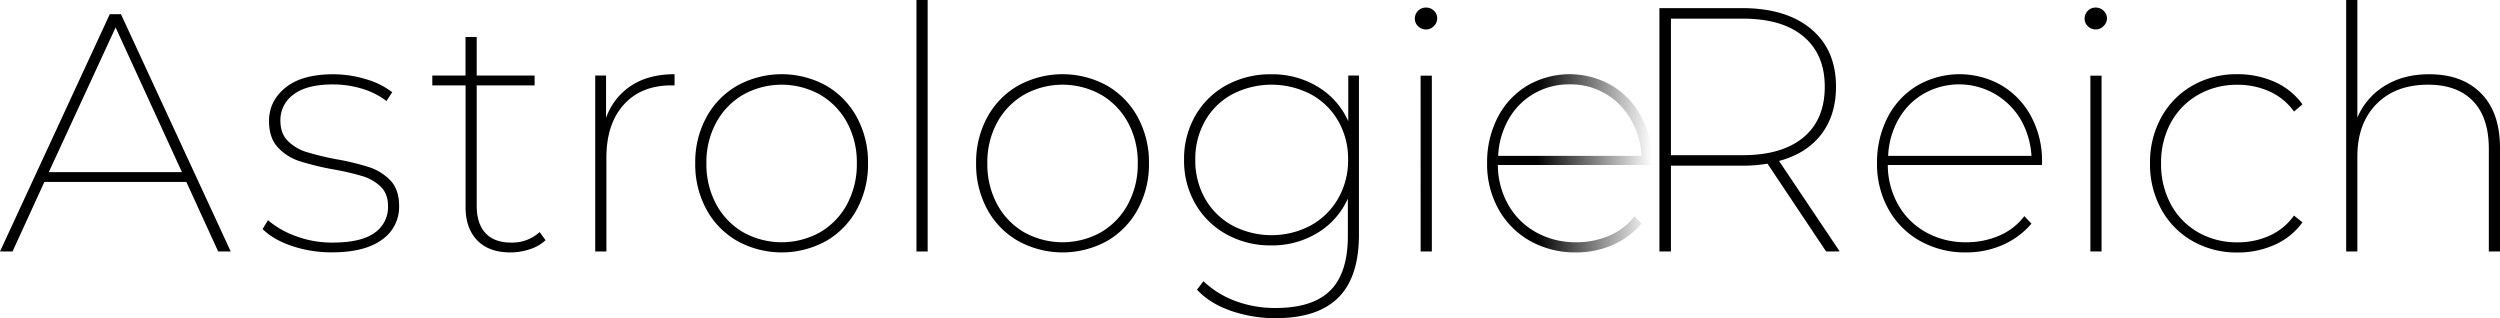 <svg xmlns="http://www.w3.org/2000/svg" xmlns:xlink="http://www.w3.org/1999/xlink" viewBox="0 0 1232.68 156.87"><defs><linearGradient id="linear-gradient" x1="733.2" y1="80.52" x2="814.56" y2="80.52" gradientUnits="userSpaceOnUse"><stop offset="0.3"/><stop offset="1" stop-opacity="0"/></linearGradient></defs><g id="Layer_2" data-name="Layer 2"><g id="Logo"><path d="M91.88,89.71h-70L6.18,124H0L54.13,7h5.51L113.77,124h-6.19Zm-2.17-4.84L57,13.53,24.06,84.87Z"/><path d="M143.92,121.28q-9.27-3.16-14.45-8.35l2.67-4.34a44.5,44.5,0,0,0,13.78,7.85,50.55,50.55,0,0,0,18,3.17q14,0,20.72-4.76a15.39,15.39,0,0,0,6.68-13.28q0-6-3.59-9.52a22,22,0,0,0-8.94-5.18,128.44,128.44,0,0,0-14.37-3.34,136.06,136.06,0,0,1-16.78-4.09A25,25,0,0,1,137,72.67q-4.35-4.68-4.35-13,0-9.86,8.11-16.46t23.63-6.59a55.34,55.34,0,0,1,16,2.42,38.41,38.41,0,0,1,13,6.43l-2.84,4.34a37,37,0,0,0-12.11-6.09,49,49,0,0,0-14.28-2.09q-12.87,0-19.38,4.93a15.47,15.47,0,0,0-6.52,12.94q0,6.36,3.68,10a22.34,22.34,0,0,0,9.1,5.43,138.25,138.25,0,0,0,14.79,3.59,119.37,119.37,0,0,1,16.2,3.92A25.35,25.35,0,0,1,192.53,89q4.26,4.51,4.26,12.53a19.58,19.58,0,0,1-8.52,16.71q-8.52,6.18-24.55,6.18A60.61,60.61,0,0,1,143.92,121.28Z"/><path d="M269,118.44a20.63,20.63,0,0,1-7.68,4.43,29.92,29.92,0,0,1-9.69,1.59q-10.53,0-16.29-5.93t-5.77-16.29V42.1H213.16V37.25h16.37v-19h5.52v19h28.56V42.1H235.05v59.3q0,8.86,4.34,13.54t12.7,4.67a20,20,0,0,0,14-5.18Z"/><path d="M311.31,42.18q8.6-5.59,21.3-5.59V42.1h-1.5q-15,0-23.56,9.52T299,77.85V124h-5.51V37.25h5.34V58.14A31.47,31.47,0,0,1,311.31,42.18Z"/><path d="M363.6,118.86a39.68,39.68,0,0,1-15.29-15.62,46.28,46.28,0,0,1-5.51-22.72,46.31,46.31,0,0,1,5.51-22.72A39.74,39.74,0,0,1,363.6,42.18a45.46,45.46,0,0,1,43.68,0,39.86,39.86,0,0,1,15.2,15.62A46.31,46.31,0,0,1,428,80.52a46.29,46.29,0,0,1-5.52,22.72,39.79,39.79,0,0,1-15.2,15.62,45.39,45.39,0,0,1-43.68,0Zm40.76-4.34a35.22,35.22,0,0,0,13.28-13.78,41.44,41.44,0,0,0,4.84-20.22,41,41,0,0,0-4.84-20.13,35.35,35.35,0,0,0-13.28-13.7,38.92,38.92,0,0,0-37.92,0,35.21,35.21,0,0,0-13.28,13.7,40.85,40.85,0,0,0-4.85,20.13,41.34,41.34,0,0,0,4.85,20.22,35.09,35.09,0,0,0,13.28,13.78,38.92,38.92,0,0,0,37.92,0Z"/><path d="M451.88,0h5.52V124h-5.52Z"/><path d="M502.08,118.86a39.65,39.65,0,0,1-15.28-15.62,46.28,46.28,0,0,1-5.51-22.72A46.31,46.31,0,0,1,486.8,57.8a39.72,39.72,0,0,1,15.28-15.62,45.48,45.48,0,0,1,43.69,0A39.86,39.86,0,0,1,561,57.8a46.31,46.31,0,0,1,5.52,22.72A46.29,46.29,0,0,1,561,103.24a39.79,39.79,0,0,1-15.2,15.62,45.41,45.41,0,0,1-43.69,0Zm40.77-4.34a35.22,35.22,0,0,0,13.28-13.78A41.44,41.44,0,0,0,561,80.52a41,41,0,0,0-4.84-20.13,35.35,35.35,0,0,0-13.28-13.7,38.94,38.94,0,0,0-37.93,0,35.35,35.35,0,0,0-13.28,13.7,41,41,0,0,0-4.84,20.13,41.44,41.44,0,0,0,4.84,20.22,35.22,35.22,0,0,0,13.28,13.78,38.94,38.94,0,0,0,37.93,0Z"/><path d="M670.06,37.25V115.6q0,21.06-10.19,31.16t-30.74,10.11a66.42,66.42,0,0,1-22.38-3.68q-10.37-3.67-16.54-10.36l3.17-4.17a46.24,46.24,0,0,0,15.79,9.77A55.86,55.86,0,0,0,629,151.86q18.21,0,26.9-8.61t8.69-27V97.9a37.68,37.68,0,0,1-14.87,16.87A42.71,42.71,0,0,1,626.79,121a44.48,44.48,0,0,1-22-5.43,39.9,39.9,0,0,1-15.36-15,42.44,42.44,0,0,1-5.6-21.81,42.45,42.45,0,0,1,5.6-21.8,39.35,39.35,0,0,1,15.36-15,45.08,45.08,0,0,1,22-5.34,43.14,43.14,0,0,1,23,6.18,37.35,37.35,0,0,1,15,17V37.25Zm-23.81,73.93A34.91,34.91,0,0,0,659.79,97.9a37.74,37.74,0,0,0,4.92-19.22,37.24,37.24,0,0,0-4.92-19.12,34.44,34.44,0,0,0-13.54-13.12,42.09,42.09,0,0,0-38.58,0,33.82,33.82,0,0,0-13.45,13.12,37.69,37.69,0,0,0-4.85,19.12A38,38,0,0,0,594.22,98a34.48,34.48,0,0,0,13.45,13.2,41.47,41.47,0,0,0,38.58,0Z"/><path d="M699.29,13a5,5,0,0,1-1.67-3.76,5.41,5.41,0,0,1,5.52-5.51A5.46,5.46,0,0,1,707,5.26,5,5,0,0,1,708.65,9,5.28,5.28,0,0,1,707,12.86a5.27,5.27,0,0,1-3.84,1.67A5.43,5.43,0,0,1,699.29,13Zm1.17,24.3H706V124h-5.52Z"/><path d="M814.56,81.36h-76a40,40,0,0,0,5.18,19.71,35.35,35.35,0,0,0,13.78,13.53,39.92,39.92,0,0,0,19.63,4.85,40.76,40.76,0,0,0,16.37-3.26,30.57,30.57,0,0,0,12.37-9.61l3.5,3.68a39.1,39.1,0,0,1-14.2,10.52,44.3,44.3,0,0,1-18,3.68,45.38,45.38,0,0,1-22.64-5.6,40.56,40.56,0,0,1-15.62-15.62,45.32,45.32,0,0,1-5.68-22.72,48.12,48.12,0,0,1,5.27-22.72,38.91,38.91,0,0,1,14.61-15.62,41.6,41.6,0,0,1,41.52-.08,39.29,39.29,0,0,1,14.62,15.37,46.22,46.22,0,0,1,5.34,22.38ZM756.43,46.11A33.56,33.56,0,0,0,743.9,58.72a39.61,39.61,0,0,0-5.18,18.13h70.66A40.45,40.45,0,0,0,804,58.72a34.44,34.44,0,0,0-12.53-12.61A34.07,34.07,0,0,0,774,41.6,34.53,34.53,0,0,0,756.43,46.11Z" style="fill:url(#linear-gradient)"/><path d="M900.41,124,871.5,80.7a74.08,74.08,0,0,1-12.69,1H823.89V124h-5.68V4h40.6Q880.7,4,893,14.29t12.28,28.48q0,14-7.27,23.48T877.19,79.36l29.9,44.6ZM859.14,76.52q19.54,0,30.07-8.77t10.53-25q0-16-10.53-24.8T859.14,9.2H823.89V76.52Z"/><path d="M1006.82,81.36h-76A40,40,0,0,0,936,101.07a35.35,35.35,0,0,0,13.78,13.53,39.92,39.92,0,0,0,19.63,4.85,40.76,40.76,0,0,0,16.37-3.26,30.48,30.48,0,0,0,12.36-9.61l3.51,3.68a39.1,39.1,0,0,1-14.2,10.52,44.3,44.3,0,0,1-18,3.68,45.35,45.35,0,0,1-22.64-5.6,40.5,40.5,0,0,1-15.62-15.62,45.32,45.32,0,0,1-5.68-22.72,48.24,48.24,0,0,1,5.26-22.72,38.87,38.87,0,0,1,14.62-15.62,41.6,41.6,0,0,1,41.52-.08,39.19,39.19,0,0,1,14.61,15.37,46.11,46.11,0,0,1,5.35,22.38ZM948.68,46.11a33.71,33.71,0,0,0-12.53,12.61A39.73,39.73,0,0,0,931,76.85h70.66a40.58,40.58,0,0,0-5.43-18.13,35.31,35.31,0,0,0-47.53-12.61Z"/><path d="M1029.54,13a5,5,0,0,1-1.67-3.76,5.4,5.4,0,0,1,5.51-5.51,5.43,5.43,0,0,1,3.84,1.58A5,5,0,0,1,1038.89,9a5.28,5.28,0,0,1-1.67,3.84,5.24,5.24,0,0,1-3.84,1.67A5.39,5.39,0,0,1,1029.54,13Zm1.17,24.3h5.51V124h-5.51Z"/><path d="M1081.07,118.86a40.28,40.28,0,0,1-15.37-15.62,45.79,45.79,0,0,1-5.59-22.72,45.82,45.82,0,0,1,5.59-22.72,40.34,40.34,0,0,1,15.37-15.62,43.75,43.75,0,0,1,22.14-5.59,44.5,44.5,0,0,1,18.29,3.75,33.71,33.71,0,0,1,13.78,11.11L1131.11,55a29.73,29.73,0,0,0-11.95-9.85,37.67,37.67,0,0,0-16-3.35,38.2,38.2,0,0,0-19.3,4.93,35,35,0,0,0-13.45,13.7,41,41,0,0,0-4.84,20.13,41.44,41.44,0,0,0,4.84,20.22,34.89,34.89,0,0,0,13.45,13.78,38.2,38.2,0,0,0,19.3,4.93,37.81,37.81,0,0,0,16-3.34,29.83,29.83,0,0,0,11.95-9.86l4.17,3.34a33.71,33.71,0,0,1-13.78,11.11,44.34,44.34,0,0,1-18.29,3.76A43.76,43.76,0,0,1,1081.07,118.86Z"/><path d="M1223.32,46q9.36,9.45,9.36,27v51h-5.51V73.34q0-15.37-7.77-23.47t-22.14-8.11q-16.2,0-25.56,9.61t-9.35,25.81V124h-5.52V0h5.52V58a33.75,33.75,0,0,1,13.53-15.7q9.18-5.69,21.88-5.68Q1214,36.59,1223.32,46Z"/></g></g></svg>